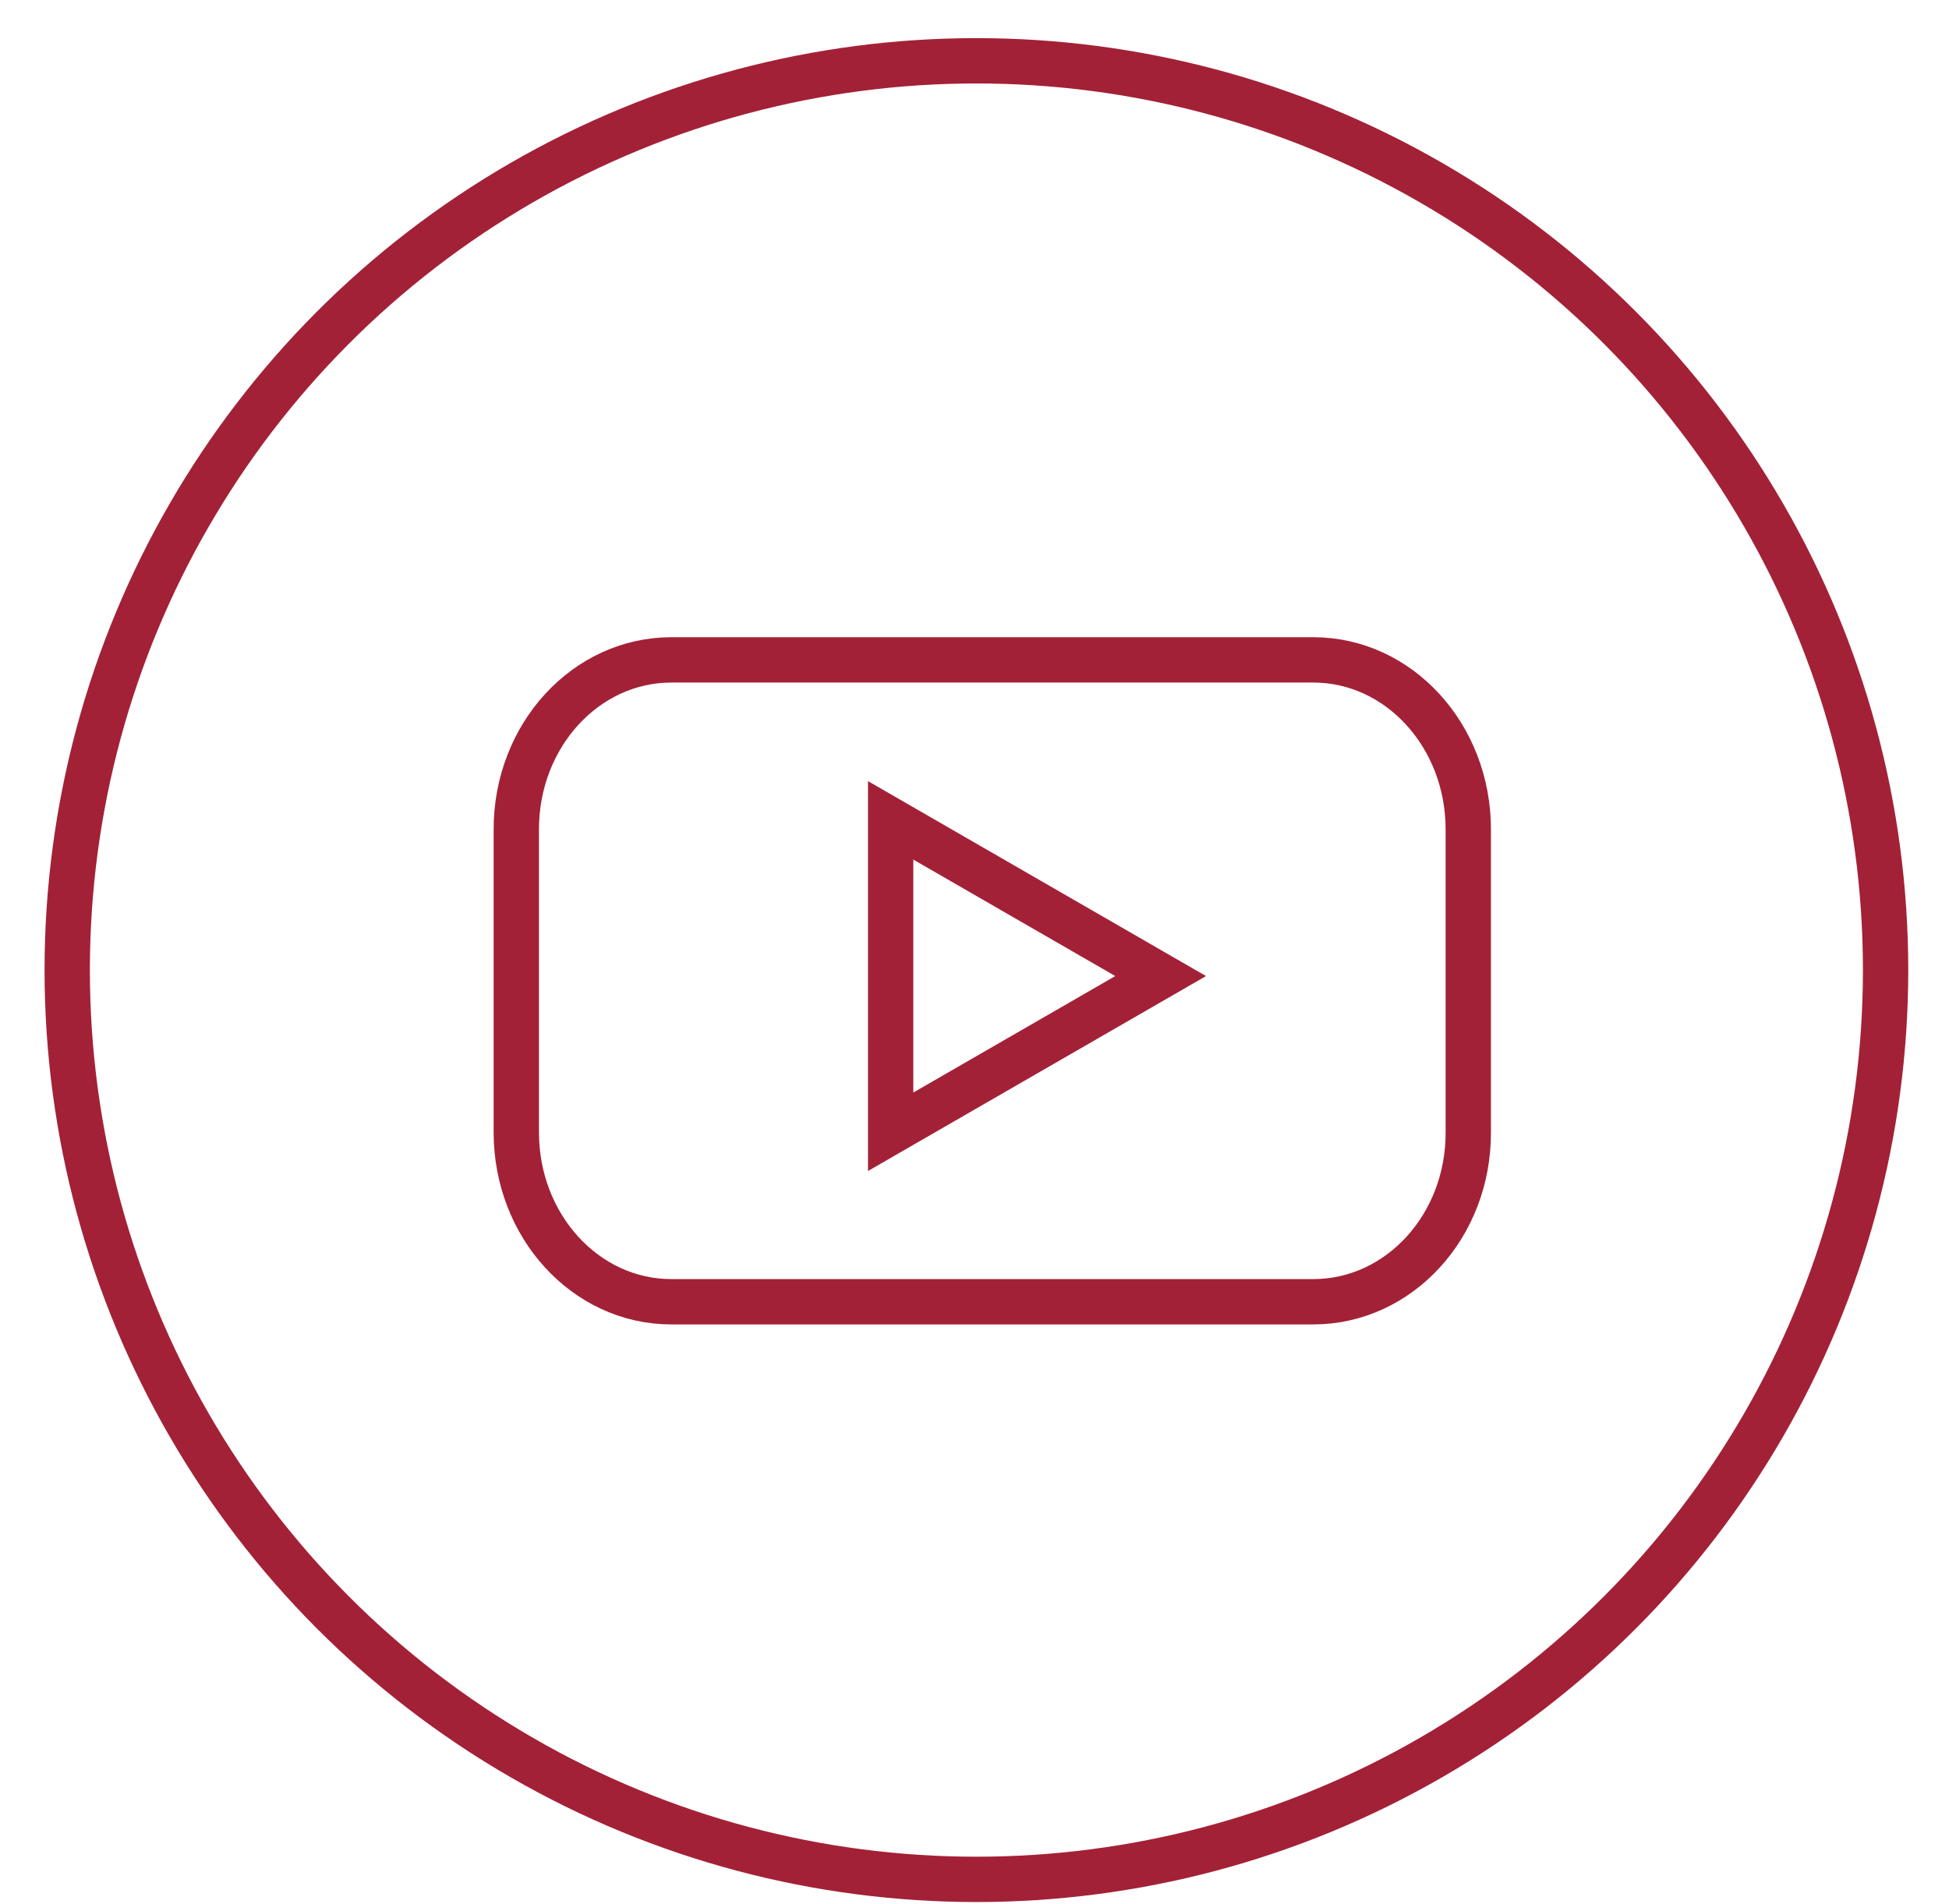 <svg width="43" height="42" viewBox="0 0 43 42" fill="none" xmlns="http://www.w3.org/2000/svg">
<circle cx="21.542" cy="21.4" r="20.059" stroke="#A32136"/>
<path d="M28.973 28.717H14.812C12.917 28.717 11.391 27.041 11.391 24.98V18.294C11.391 16.224 12.925 14.557 14.812 14.557H28.973C30.867 14.557 32.394 16.233 32.394 18.294V24.98C32.401 27.049 30.867 28.717 28.973 28.717Z" stroke="#A32136"/>
<path d="M25.607 21.532L19.65 18.097V24.967L25.607 21.532Z" stroke="#A32136"/>
</svg>
